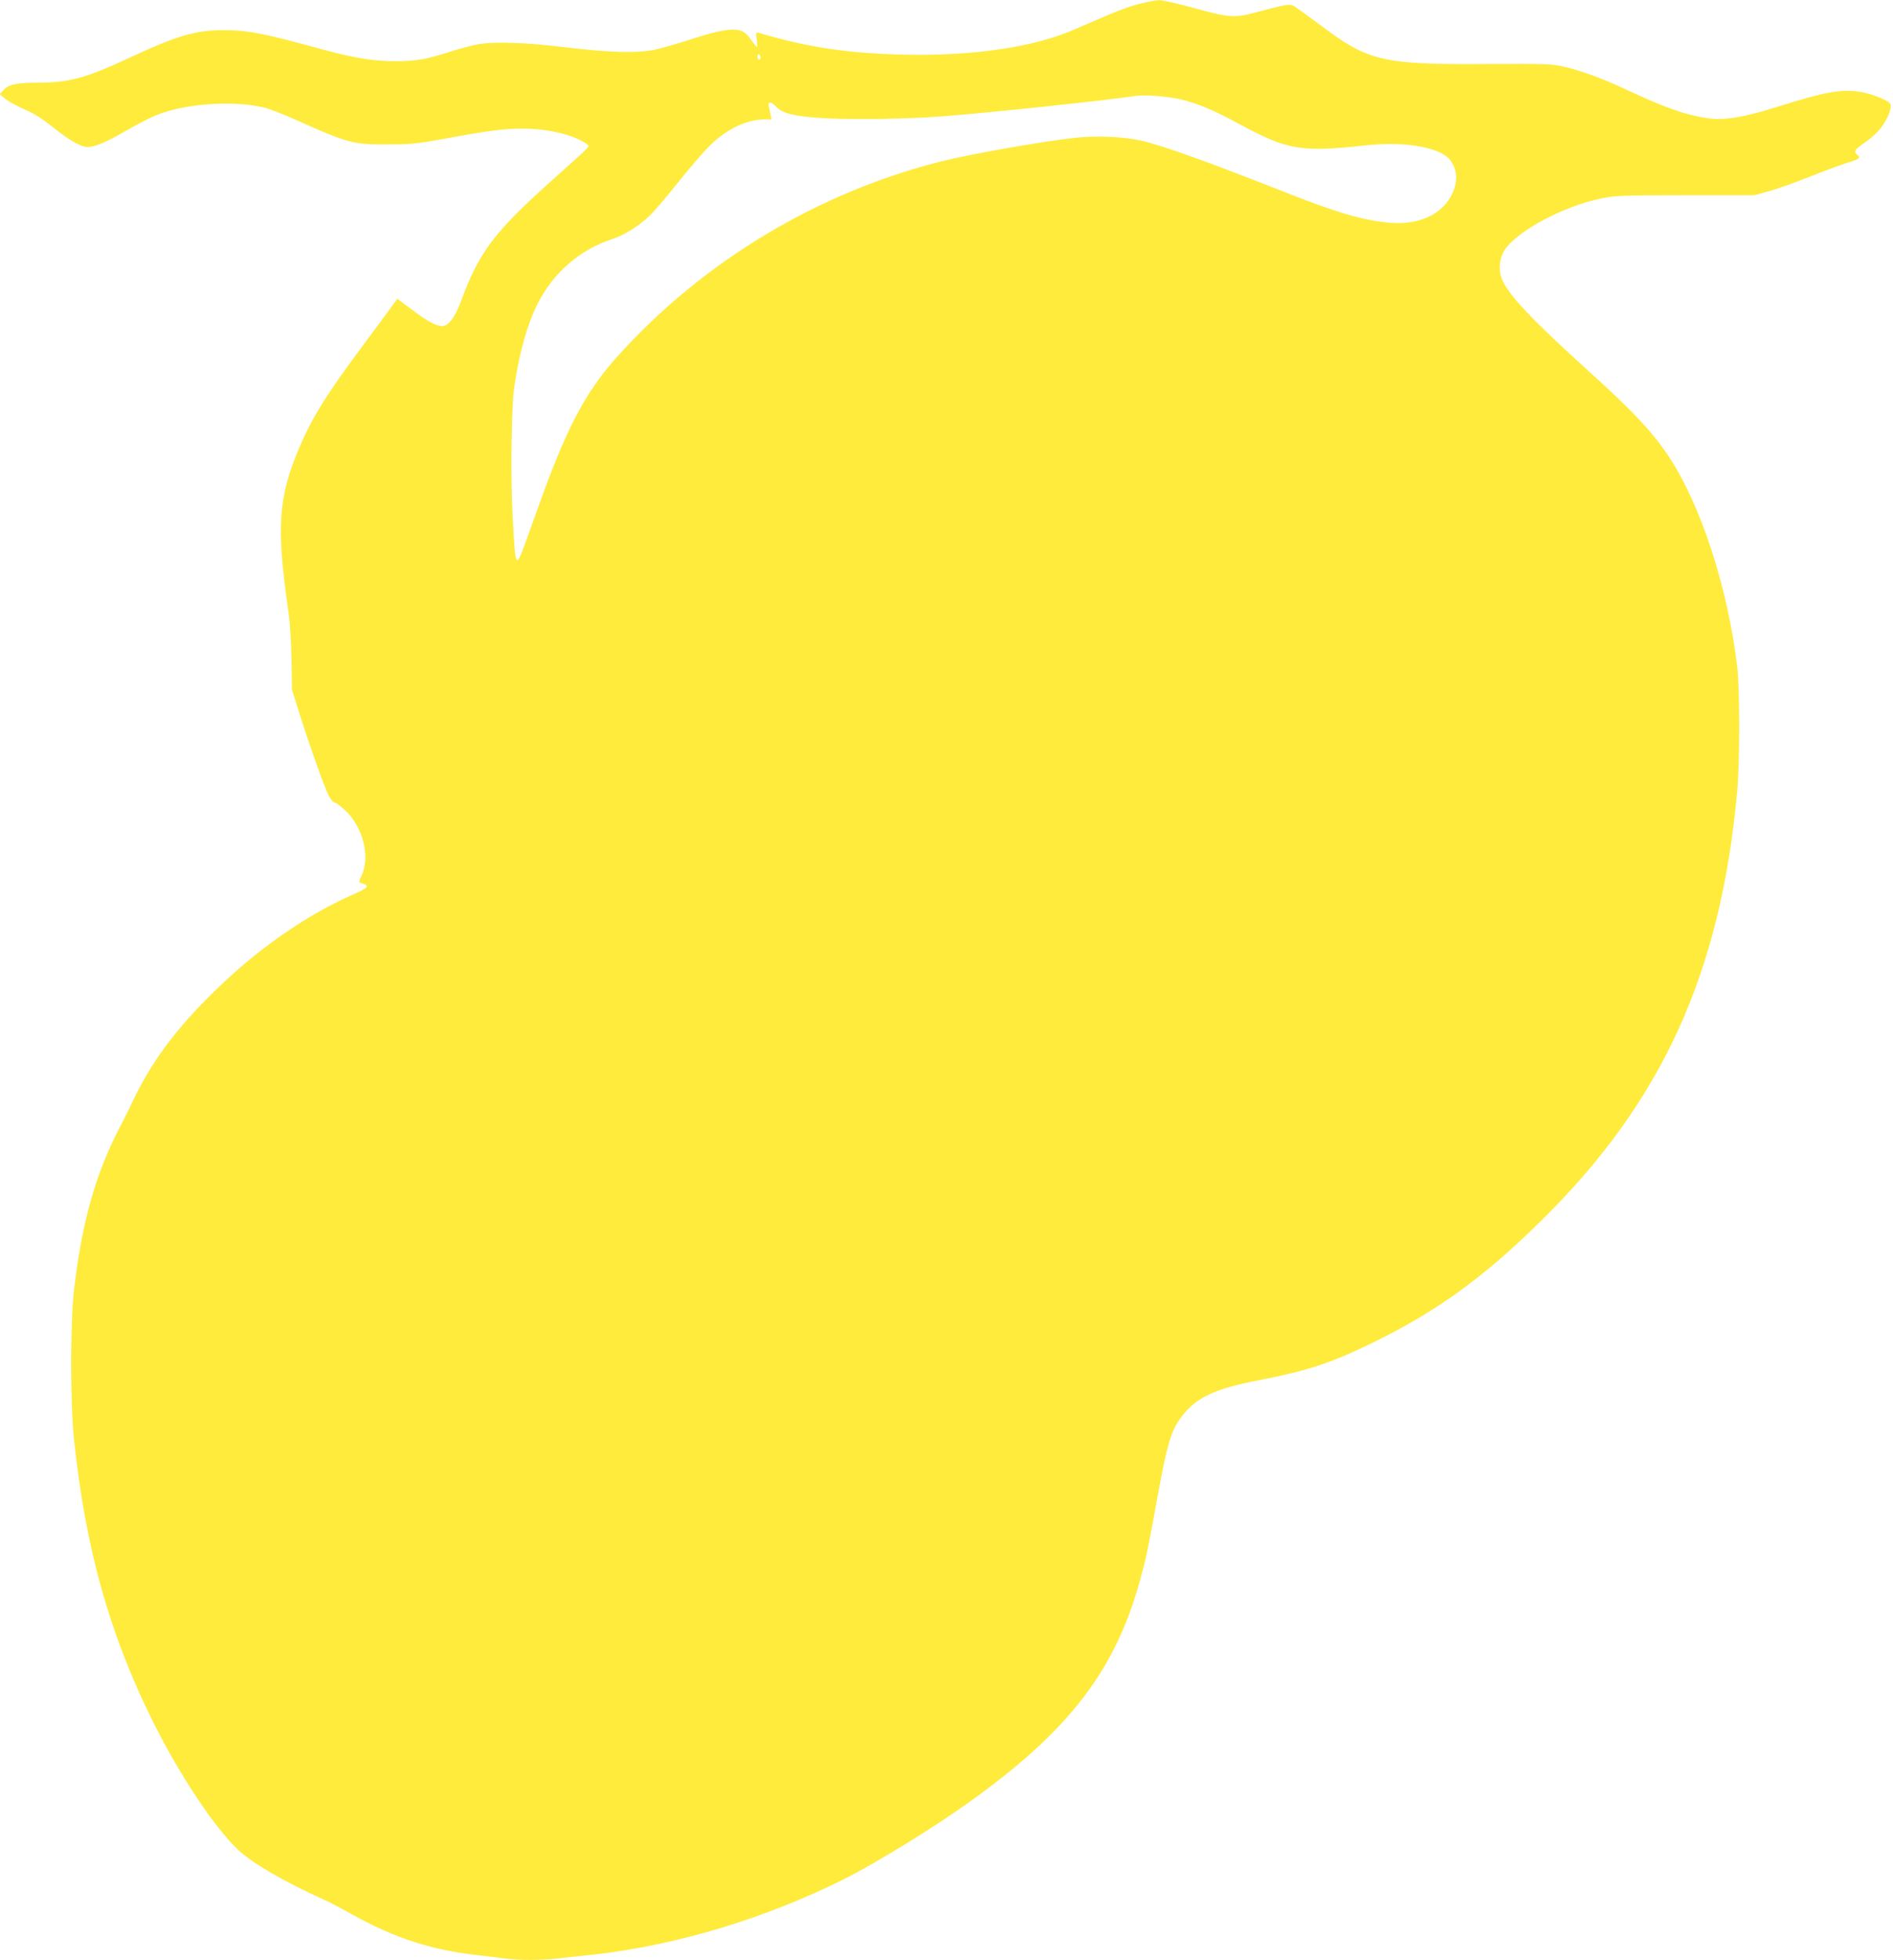 <?xml version="1.0" standalone="no"?>
<!DOCTYPE svg PUBLIC "-//W3C//DTD SVG 20010904//EN"
 "http://www.w3.org/TR/2001/REC-SVG-20010904/DTD/svg10.dtd">
<svg version="1.0" xmlns="http://www.w3.org/2000/svg"
 width="1237pt" height="1280pt" viewBox="0 0 1237 1280"
 preserveAspectRatio="xMidYMid meet">
<g transform="translate(0,1280) scale(0.1,-0.1)"
fill="#ffeb3b" stroke="none">
<path d="M7443 12774 c-85 -22 -147 -47 -423 -167 -262 -115 -663 -174 -1110
-164 -371 8 -639 49 -953 143 -16 5 -17 0 -12 -48 6 -52 6 -53 -12 -31 -10 12
-26 34 -37 49 -50 71 -128 68 -379 -12 -95 -31 -205 -62 -245 -70 -116 -22
-290 -17 -567 16 -270 33 -474 40 -586 20 -35 -6 -112 -27 -172 -46 -158 -51
-228 -64 -363 -64 -139 0 -274 22 -469 75 -384 106 -496 128 -650 128 -189 0
-305 -34 -631 -186 -274 -127 -384 -157 -587 -157 -140 0 -189 -11 -224 -48
l-25 -27 36 -30 c19 -16 75 -47 123 -68 63 -27 117 -60 188 -117 108 -87 183
-130 227 -130 45 0 117 29 223 90 133 76 198 109 265 132 190 66 494 81 675
33 33 -9 116 -41 185 -72 355 -159 387 -168 615 -166 150 0 193 5 370 37 288
53 386 66 510 66 162 0 324 -38 413 -96 23 -15 23 -16 5 -36 -10 -12 -116
-108 -235 -214 -365 -326 -469 -464 -583 -774 -42 -113 -84 -170 -127 -170
-38 1 -98 33 -197 108 l-95 71 -30 -42 c-16 -23 -100 -136 -186 -252 -245
-328 -336 -474 -421 -671 -142 -332 -155 -523 -73 -1089 9 -62 17 -194 19
-305 l3 -195 56 -178 c67 -210 155 -457 185 -515 12 -23 28 -42 35 -42 8 0 39
-22 69 -50 120 -109 170 -312 107 -434 -13 -26 -15 -38 -7 -41 69 -20 62 -30
-64 -85 -273 -122 -570 -324 -824 -563 -281 -262 -461 -496 -587 -757 -33 -69
-68 -141 -79 -160 -171 -320 -264 -645 -316 -1100 -24 -214 -24 -747 1 -975
74 -702 228 -1255 506 -1820 174 -353 410 -710 566 -856 97 -90 296 -206 568
-329 28 -12 106 -53 175 -92 286 -158 518 -233 831 -268 58 -6 135 -16 172
-21 87 -12 239 -12 347 1 47 5 151 17 230 25 538 60 1120 235 1633 491 209
105 570 326 812 498 659 469 965 866 1127 1461 39 141 49 189 114 547 59 322
85 414 142 496 97 141 220 202 539 262 294 57 447 107 714 236 420 204 729
426 1103 794 796 780 1181 1621 1289 2815 17 186 17 668 0 810 -63 526 -241
1067 -454 1384 -108 158 -225 283 -508 539 -368 333 -518 490 -570 596 -31 64
-25 147 13 205 81 121 375 280 617 332 100 22 125 23 560 24 l455 0 96 27 c53
14 175 58 270 96 96 38 207 79 247 91 75 23 83 30 57 51 -24 20 -15 34 55 82
36 24 82 67 102 94 46 60 75 138 59 158 -20 24 -124 65 -195 76 -124 20 -228
1 -546 -99 -221 -69 -343 -89 -453 -73 -142 21 -282 70 -537 190 -142 67 -285
119 -394 145 -86 20 -113 21 -506 19 -682 -5 -778 17 -1088 251 -84 62 -163
120 -177 127 -29 16 -50 12 -245 -40 -145 -39 -175 -37 -417 30 -101 27 -200
50 -220 49 -21 0 -79 -12 -130 -25z m-2473 -350 c0 -8 -4 -14 -10 -14 -5 0
-10 9 -10 21 0 11 5 17 10 14 6 -3 10 -13 10 -21z m2746 -273 c117 -29 215
-70 395 -168 304 -163 392 -178 806 -133 267 29 500 -12 562 -99 37 -52 46
-109 27 -173 -46 -159 -211 -251 -421 -233 -180 15 -353 66 -740 220 -454 179
-750 285 -885 316 -117 26 -281 34 -424 20 -193 -19 -697 -107 -886 -155 -810
-205 -1555 -653 -2113 -1271 -215 -239 -337 -472 -530 -1015 -102 -286 -113
-314 -125 -318 -15 -5 -20 45 -33 302 -13 251 -7 704 11 826 32 221 85 411
152 544 103 205 276 355 490 425 78 26 168 82 240 149 28 26 112 124 186 217
75 94 168 202 207 241 109 109 244 174 358 174 l49 0 -7 33 c-4 17 -9 42 -12
55 -7 30 17 29 47 -3 44 -47 118 -65 314 -77 192 -11 562 -5 786 13 307 24
1056 103 1255 133 57 8 210 -4 291 -23z"/>
</g>
</svg>
